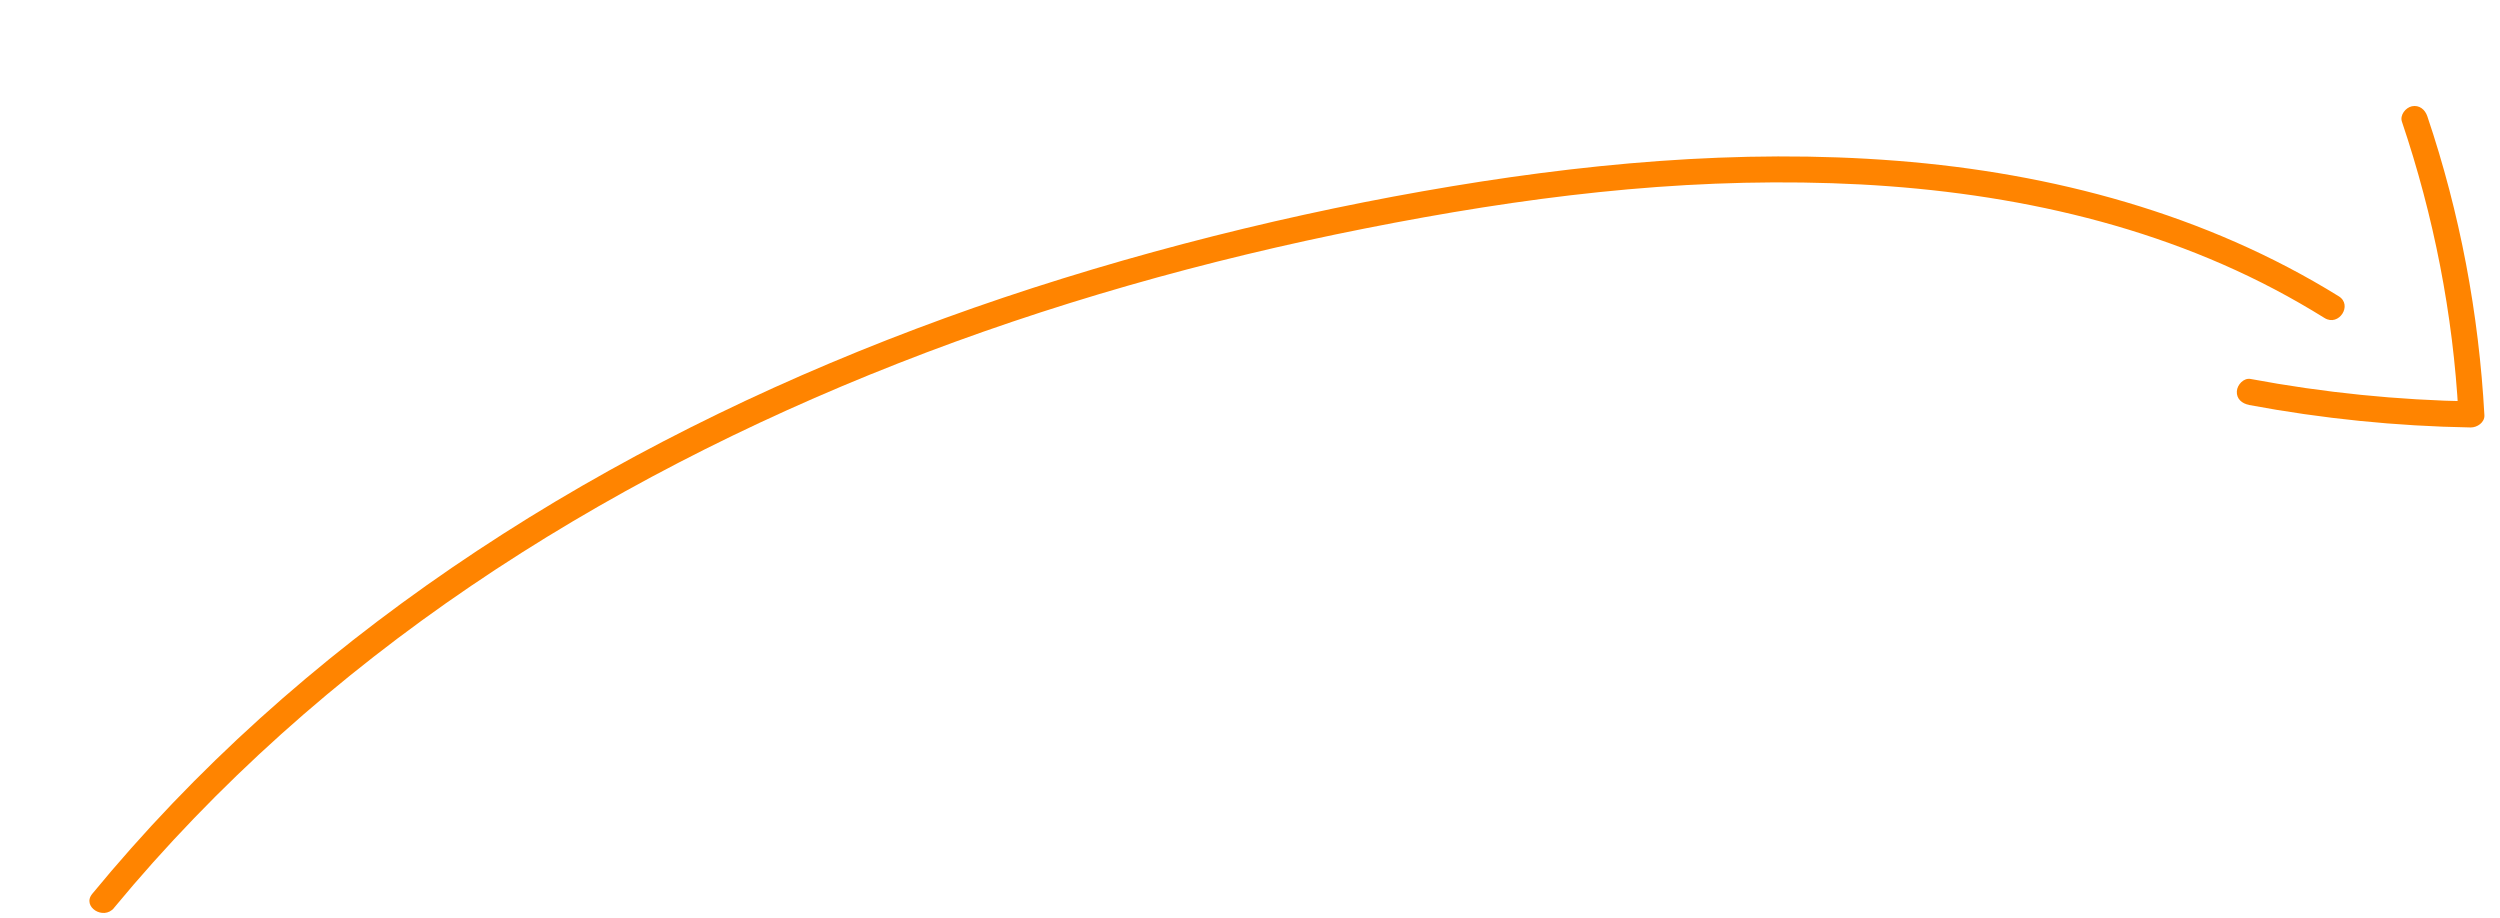 <svg width="297" height="109" viewBox="0 0 297 109" fill="none" xmlns="http://www.w3.org/2000/svg">
<path d="M13.548 107.851C25.716 93.141 40.157 80.329 55.952 69.612C71.771 58.88 88.906 50.152 106.687 43.172C124.618 36.132 143.242 30.893 162.131 27.148C181.02 23.402 198.987 21.159 217.618 21.765C235.738 22.354 254.054 25.856 270.214 34.369C272.236 35.433 274.221 36.577 276.165 37.784C277.856 38.828 279.533 36.24 277.842 35.196C262.034 25.402 243.792 20.552 225.363 19.104C206.544 17.622 187.554 19.45 169.008 22.723C150.463 25.996 130.676 31.094 112.246 37.796C93.919 44.467 76.198 52.913 59.753 63.433C43.309 73.954 28.438 86.277 15.596 100.76C14.018 102.539 12.473 104.346 10.962 106.183C9.693 107.714 12.297 109.378 13.55 107.86L13.548 107.851Z" fill="#FF8400"/>
<path d="M267.194 48.113C275.881 49.738 284.684 50.631 293.518 50.783C294.282 50.792 295.195 50.189 295.147 49.329C294.485 37.233 292.242 25.294 288.366 13.812C288.097 13.017 287.421 12.445 286.535 12.625C285.79 12.785 285.081 13.67 285.349 14.456C289.128 25.651 291.426 37.343 292.062 49.145L293.692 47.691C284.857 47.539 276.055 46.646 267.368 45.021C266.547 44.87 265.784 45.713 265.738 46.475C265.672 47.396 266.371 47.953 267.192 48.104L267.194 48.113Z" fill="#FF8400"/>
</svg>
